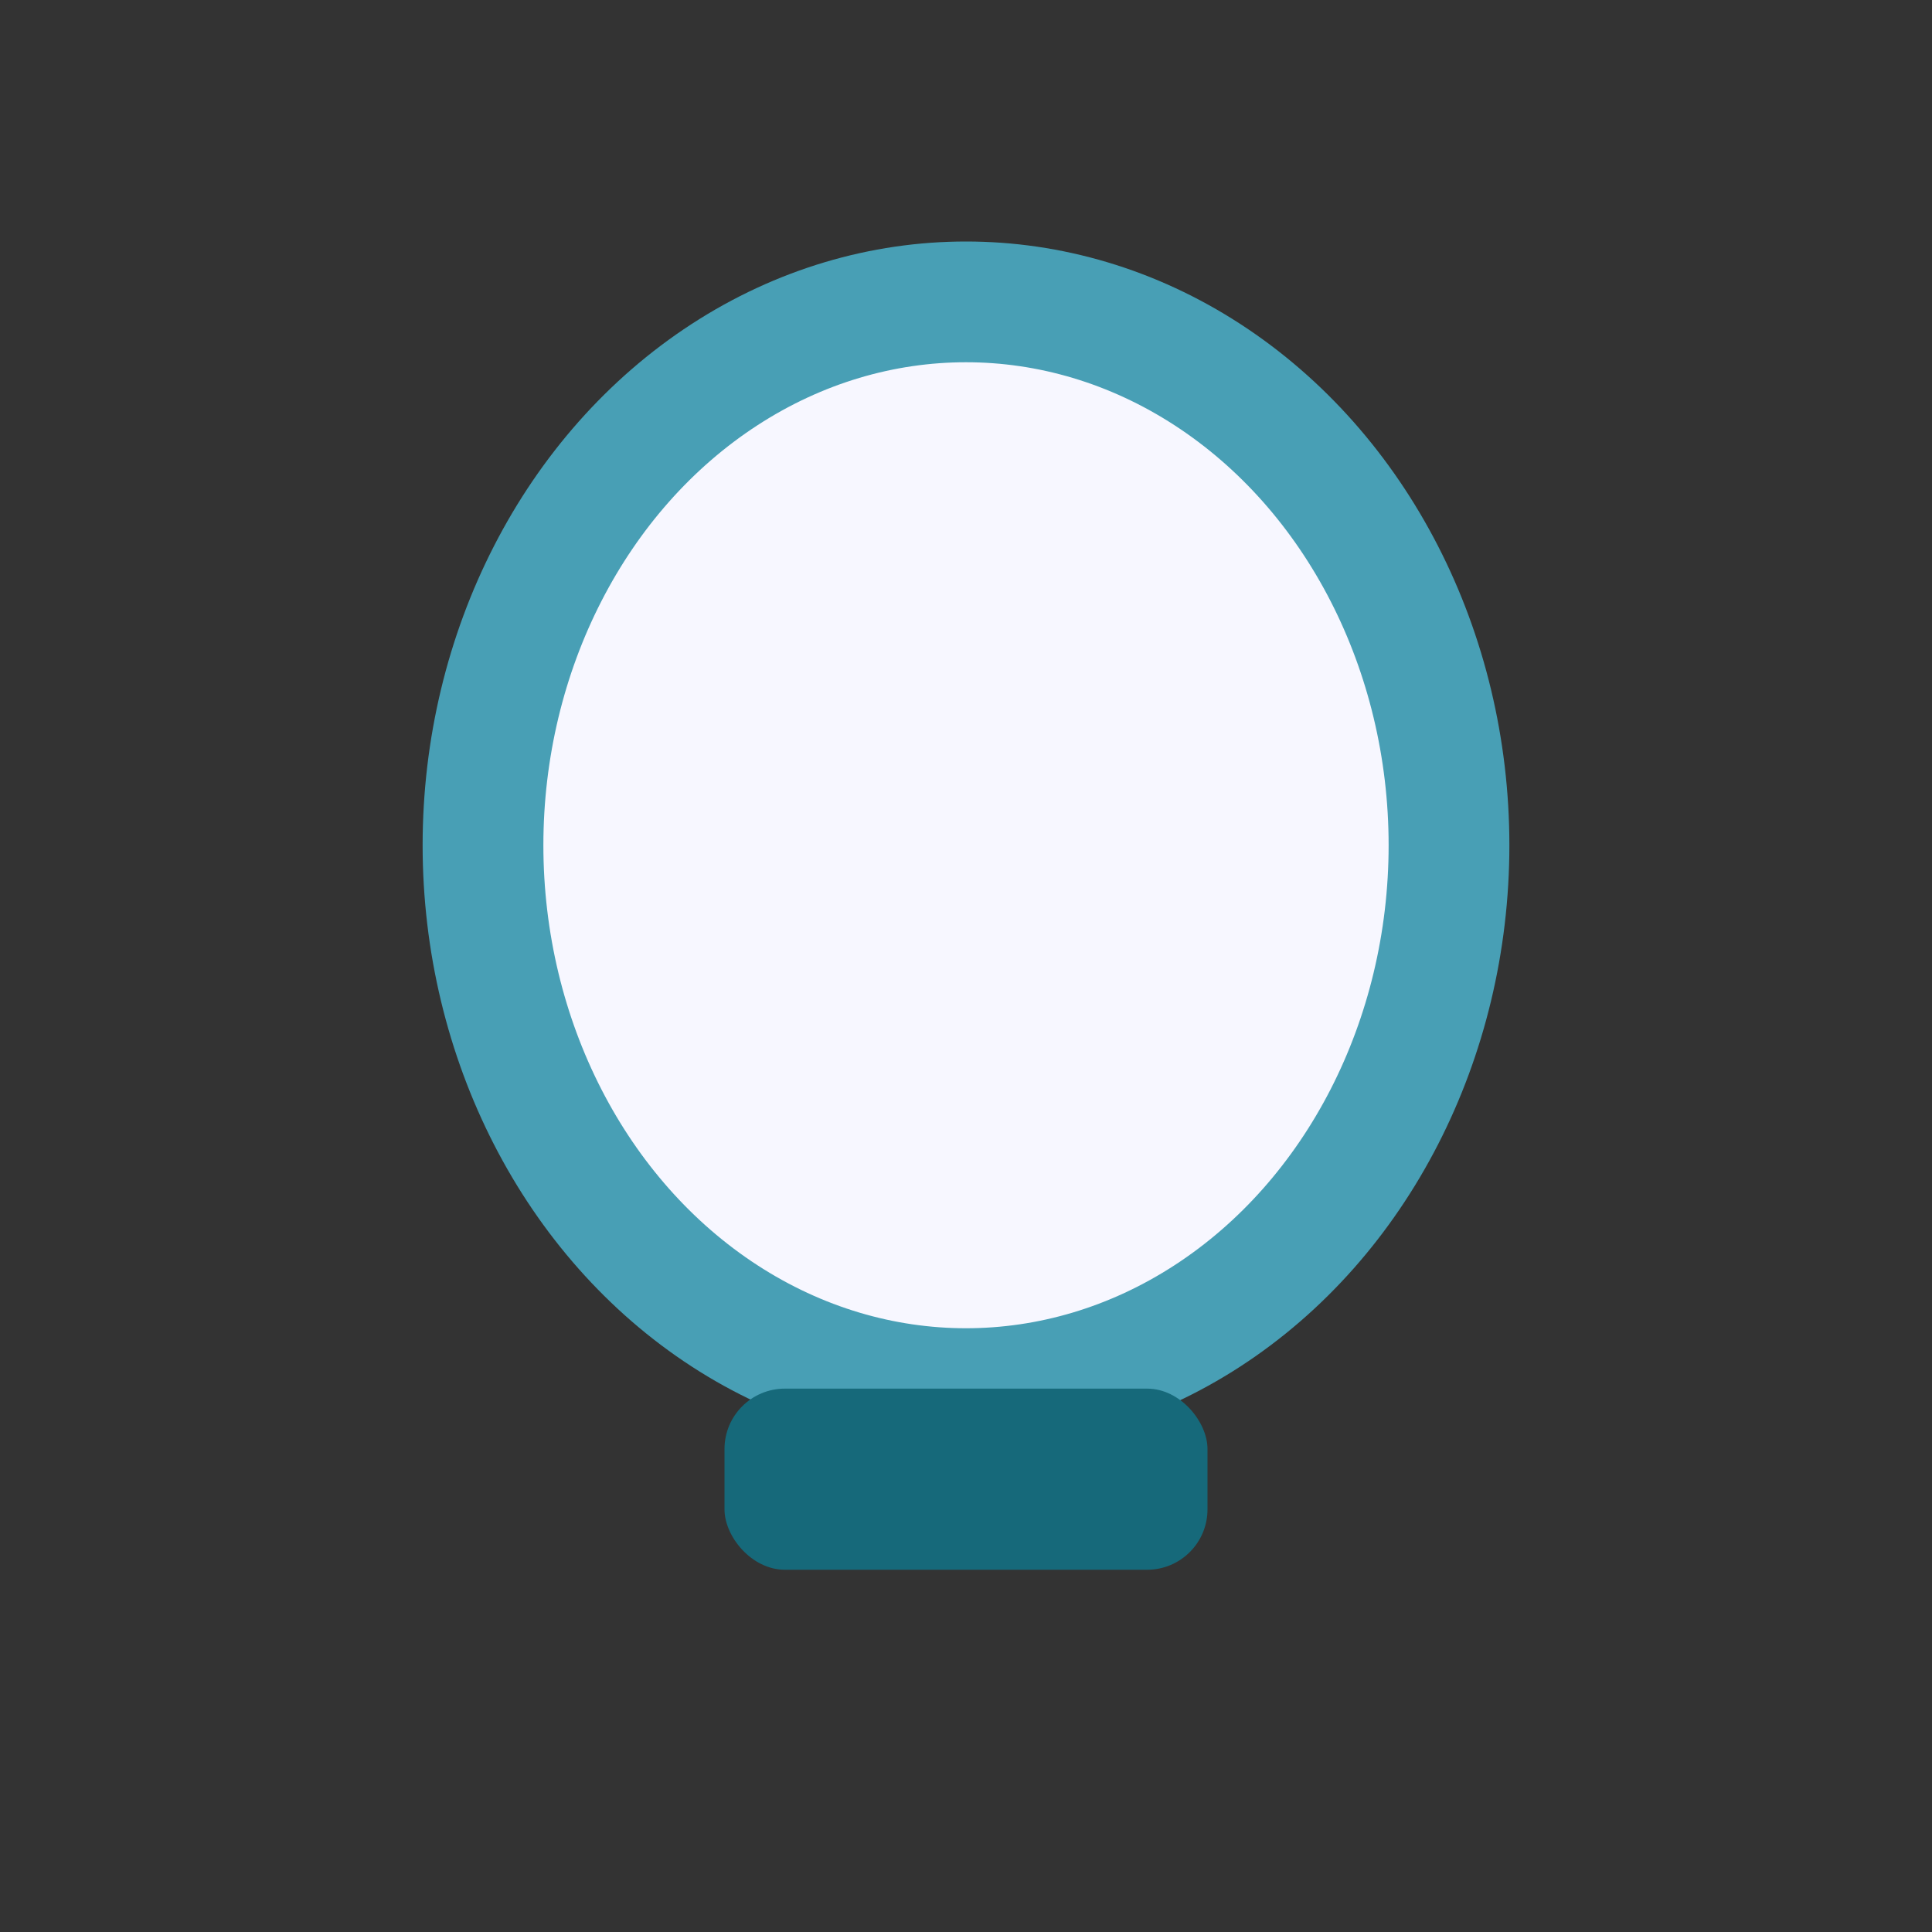 <?xml version="1.0" encoding="UTF-8"?>
<svg xmlns="http://www.w3.org/2000/svg" width="32" height="32" viewBox="0 0 32 32"><rect x="0" y="0" width="32" height="32" fill="#333333" stroke="none"/><ellipse cx="16" cy="14" rx="8" ry="9" fill="#F7F7FF" stroke="#489FB5" stroke-width="2"/><rect x="12" y="23" width="8" height="3" rx="1" fill="#16697A"/></svg>
